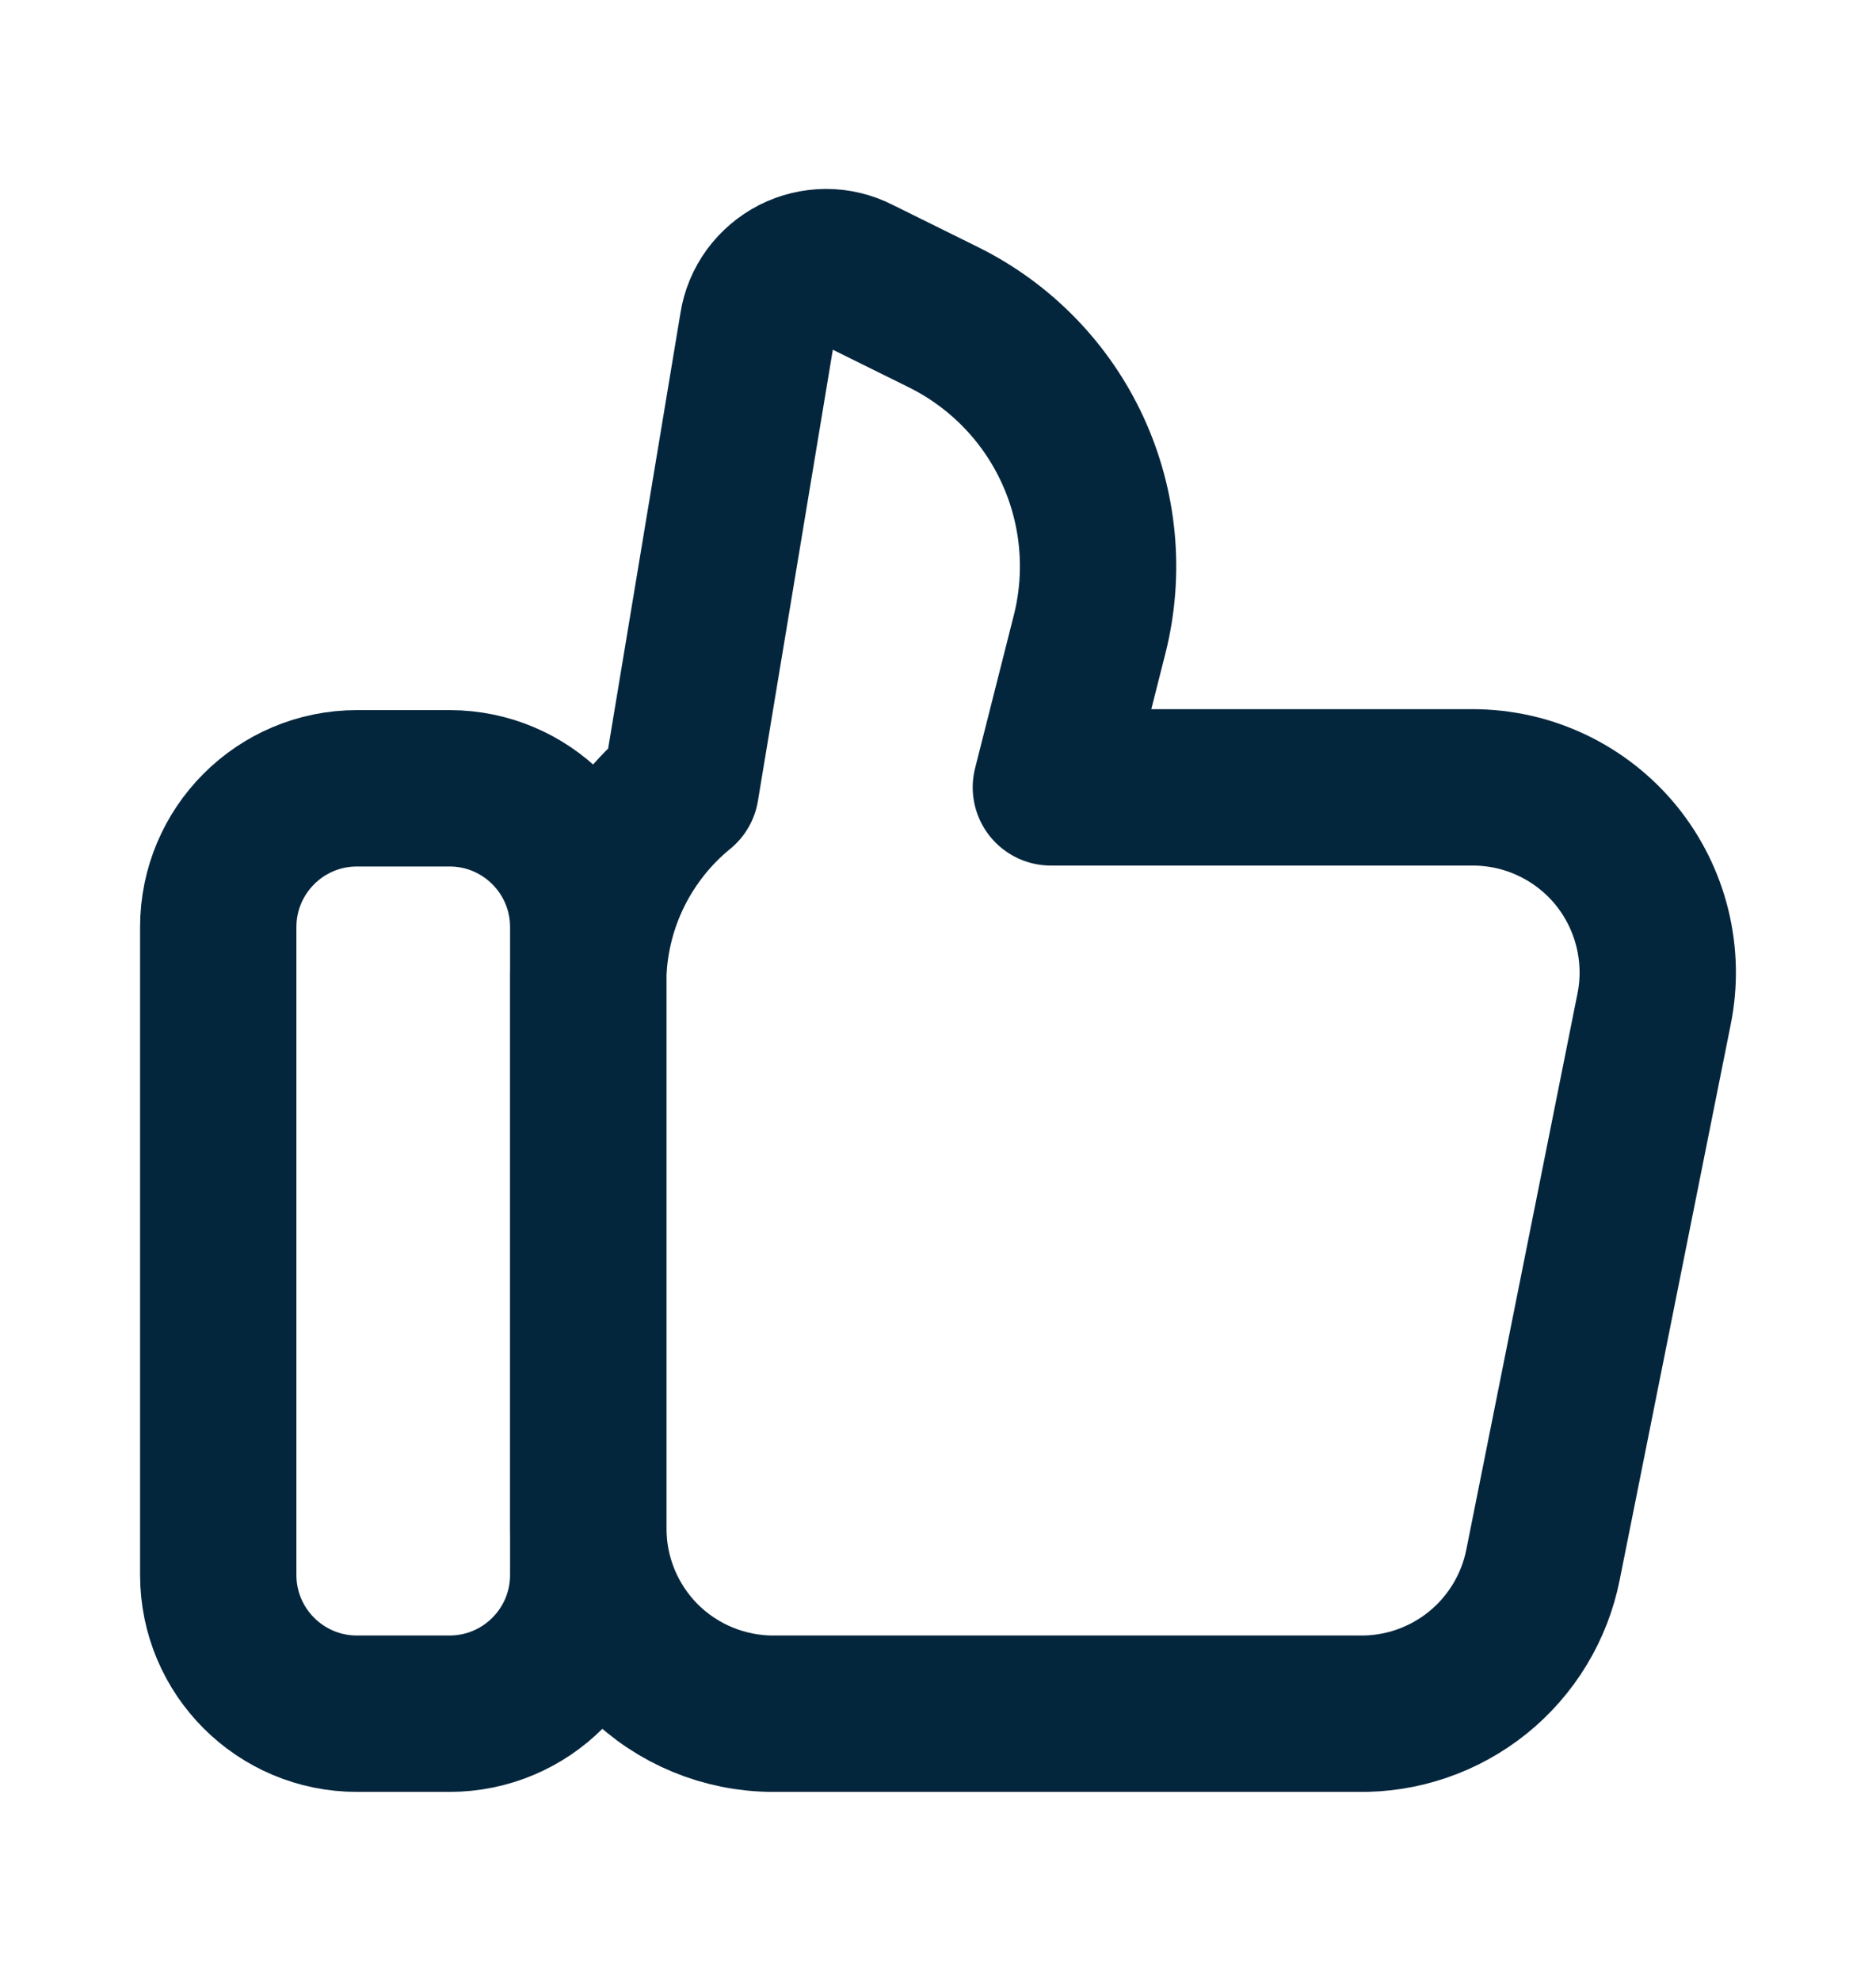 <svg width="18" height="19" viewBox="0 0 18 19" fill="none" xmlns="http://www.w3.org/2000/svg">
<path d="M4.313 7.561H3.425C2.69 7.561 2.094 8.157 2.094 8.892V15.106C2.094 15.841 2.69 16.437 3.425 16.437H4.313C5.048 16.437 5.644 15.841 5.644 15.106V8.892C5.644 8.157 5.048 7.561 4.313 7.561Z" stroke="#04263D" stroke-width="1.5" stroke-linecap="round" stroke-linejoin="round"/>
<path d="M15.87 9.682L14.805 15.008C14.724 15.417 14.501 15.784 14.177 16.045C13.852 16.306 13.446 16.445 13.03 16.437H7.42C6.949 16.437 6.497 16.25 6.164 15.917C5.832 15.584 5.645 15.133 5.645 14.662V9.336C5.659 8.994 5.745 8.659 5.898 8.353C6.051 8.048 6.267 7.777 6.532 7.561L7.269 3.123C7.285 3.019 7.326 2.921 7.388 2.836C7.45 2.752 7.531 2.683 7.624 2.635C7.718 2.587 7.821 2.563 7.926 2.562C8.031 2.562 8.134 2.587 8.228 2.635L9.053 3.043C9.598 3.313 10.035 3.761 10.29 4.313C10.545 4.865 10.604 5.489 10.456 6.079L10.083 7.552H14.13C14.393 7.552 14.653 7.61 14.891 7.723C15.129 7.836 15.339 8 15.506 8.204C15.672 8.408 15.791 8.647 15.854 8.902C15.917 9.158 15.923 9.424 15.87 9.682Z" stroke="#04263D" stroke-width="1.5" stroke-linecap="round" stroke-linejoin="round"/>
</svg>
